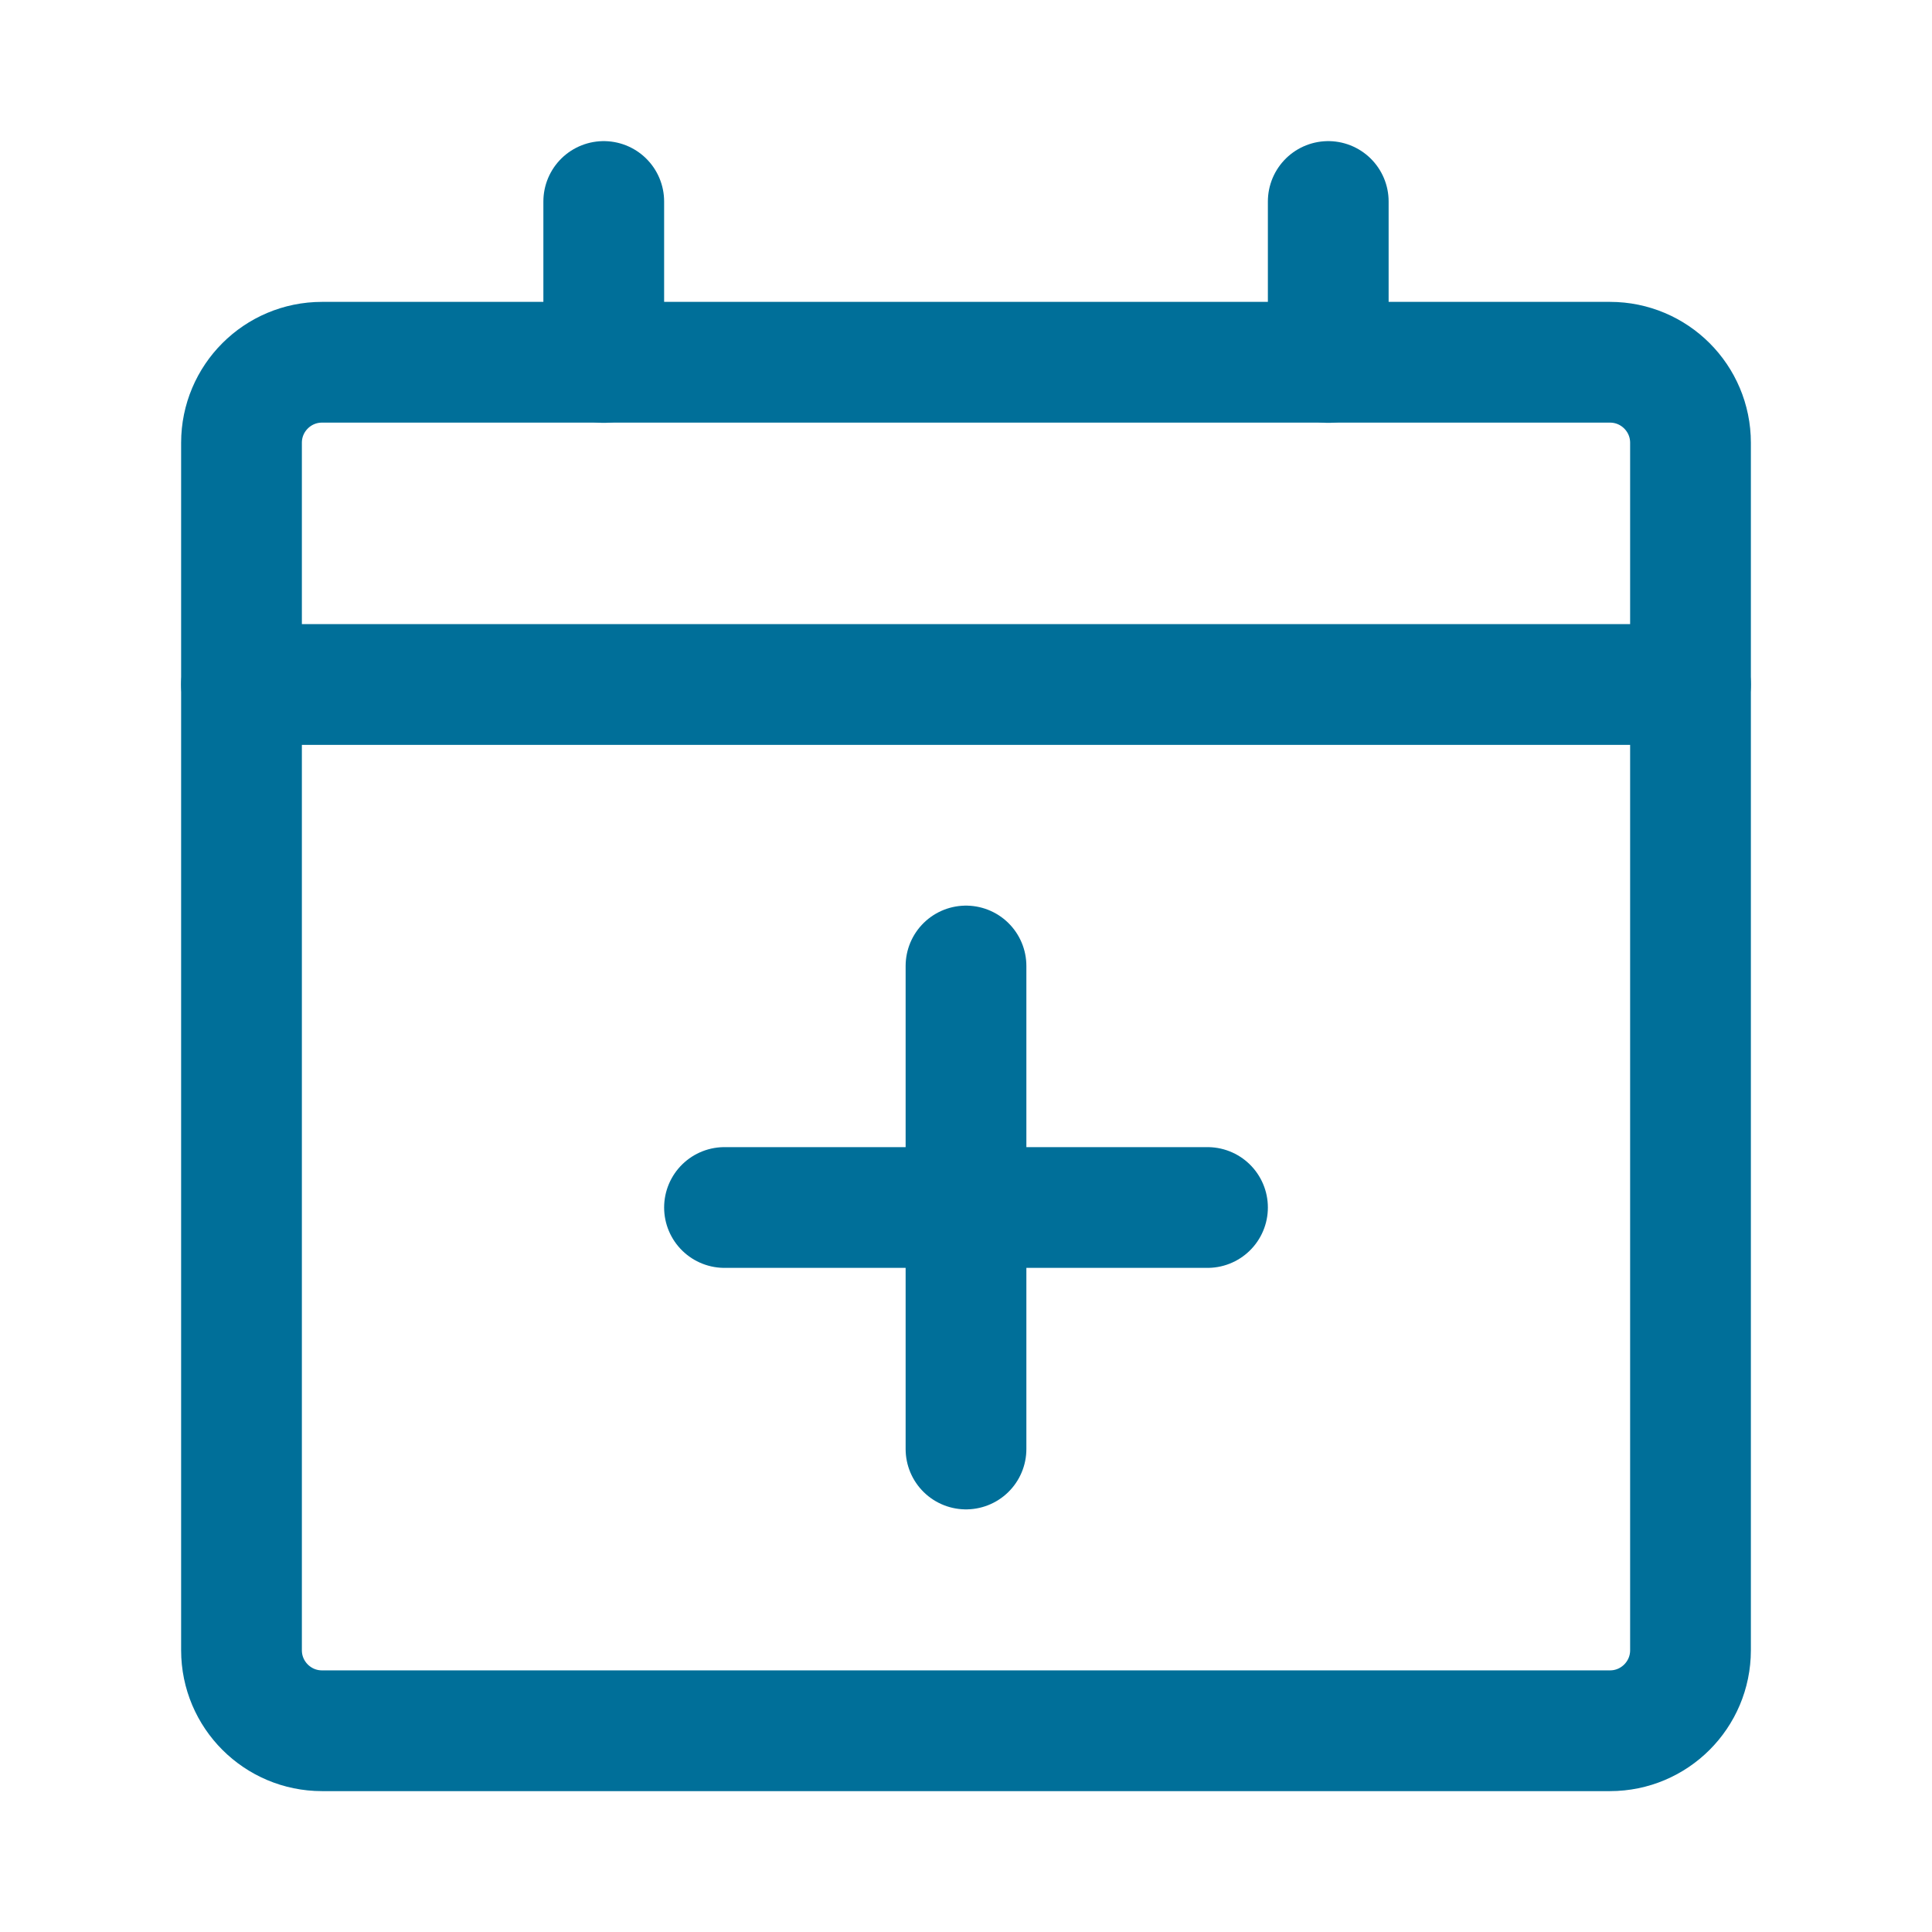<svg width="24" height="24" viewBox="0 0 24 24" fill="none" xmlns="http://www.w3.org/2000/svg">
<path d="M20 4.5H4C3.448 4.5 3 4.948 3 5.5L3 20.5C3 21.052 3.448 21.5 4 21.5H20C20.552 21.5 21 21.052 21 20.5V5.5C21 4.948 20.552 4.5 20 4.5Z" stroke="#006F99" stroke-width="1.5" stroke-linejoin="round"/>
<path d="M7.5 2.503V4.503" stroke="#006F99" stroke-width="1.5" stroke-linecap="round"/>
<path d="M16.5 2.503V4.503" stroke="#006F99" stroke-width="1.5" stroke-linecap="round"/>
<path d="M3 8.503H21" stroke="#006F99" stroke-width="1.5" stroke-linecap="round"/>
<path d="M9 15H15" stroke="#006F99" stroke-width="1.5" stroke-linecap="round"/>
<path d="M12 12V18" stroke="#006F99" stroke-width="1.5" stroke-linecap="round"/>
</svg>
